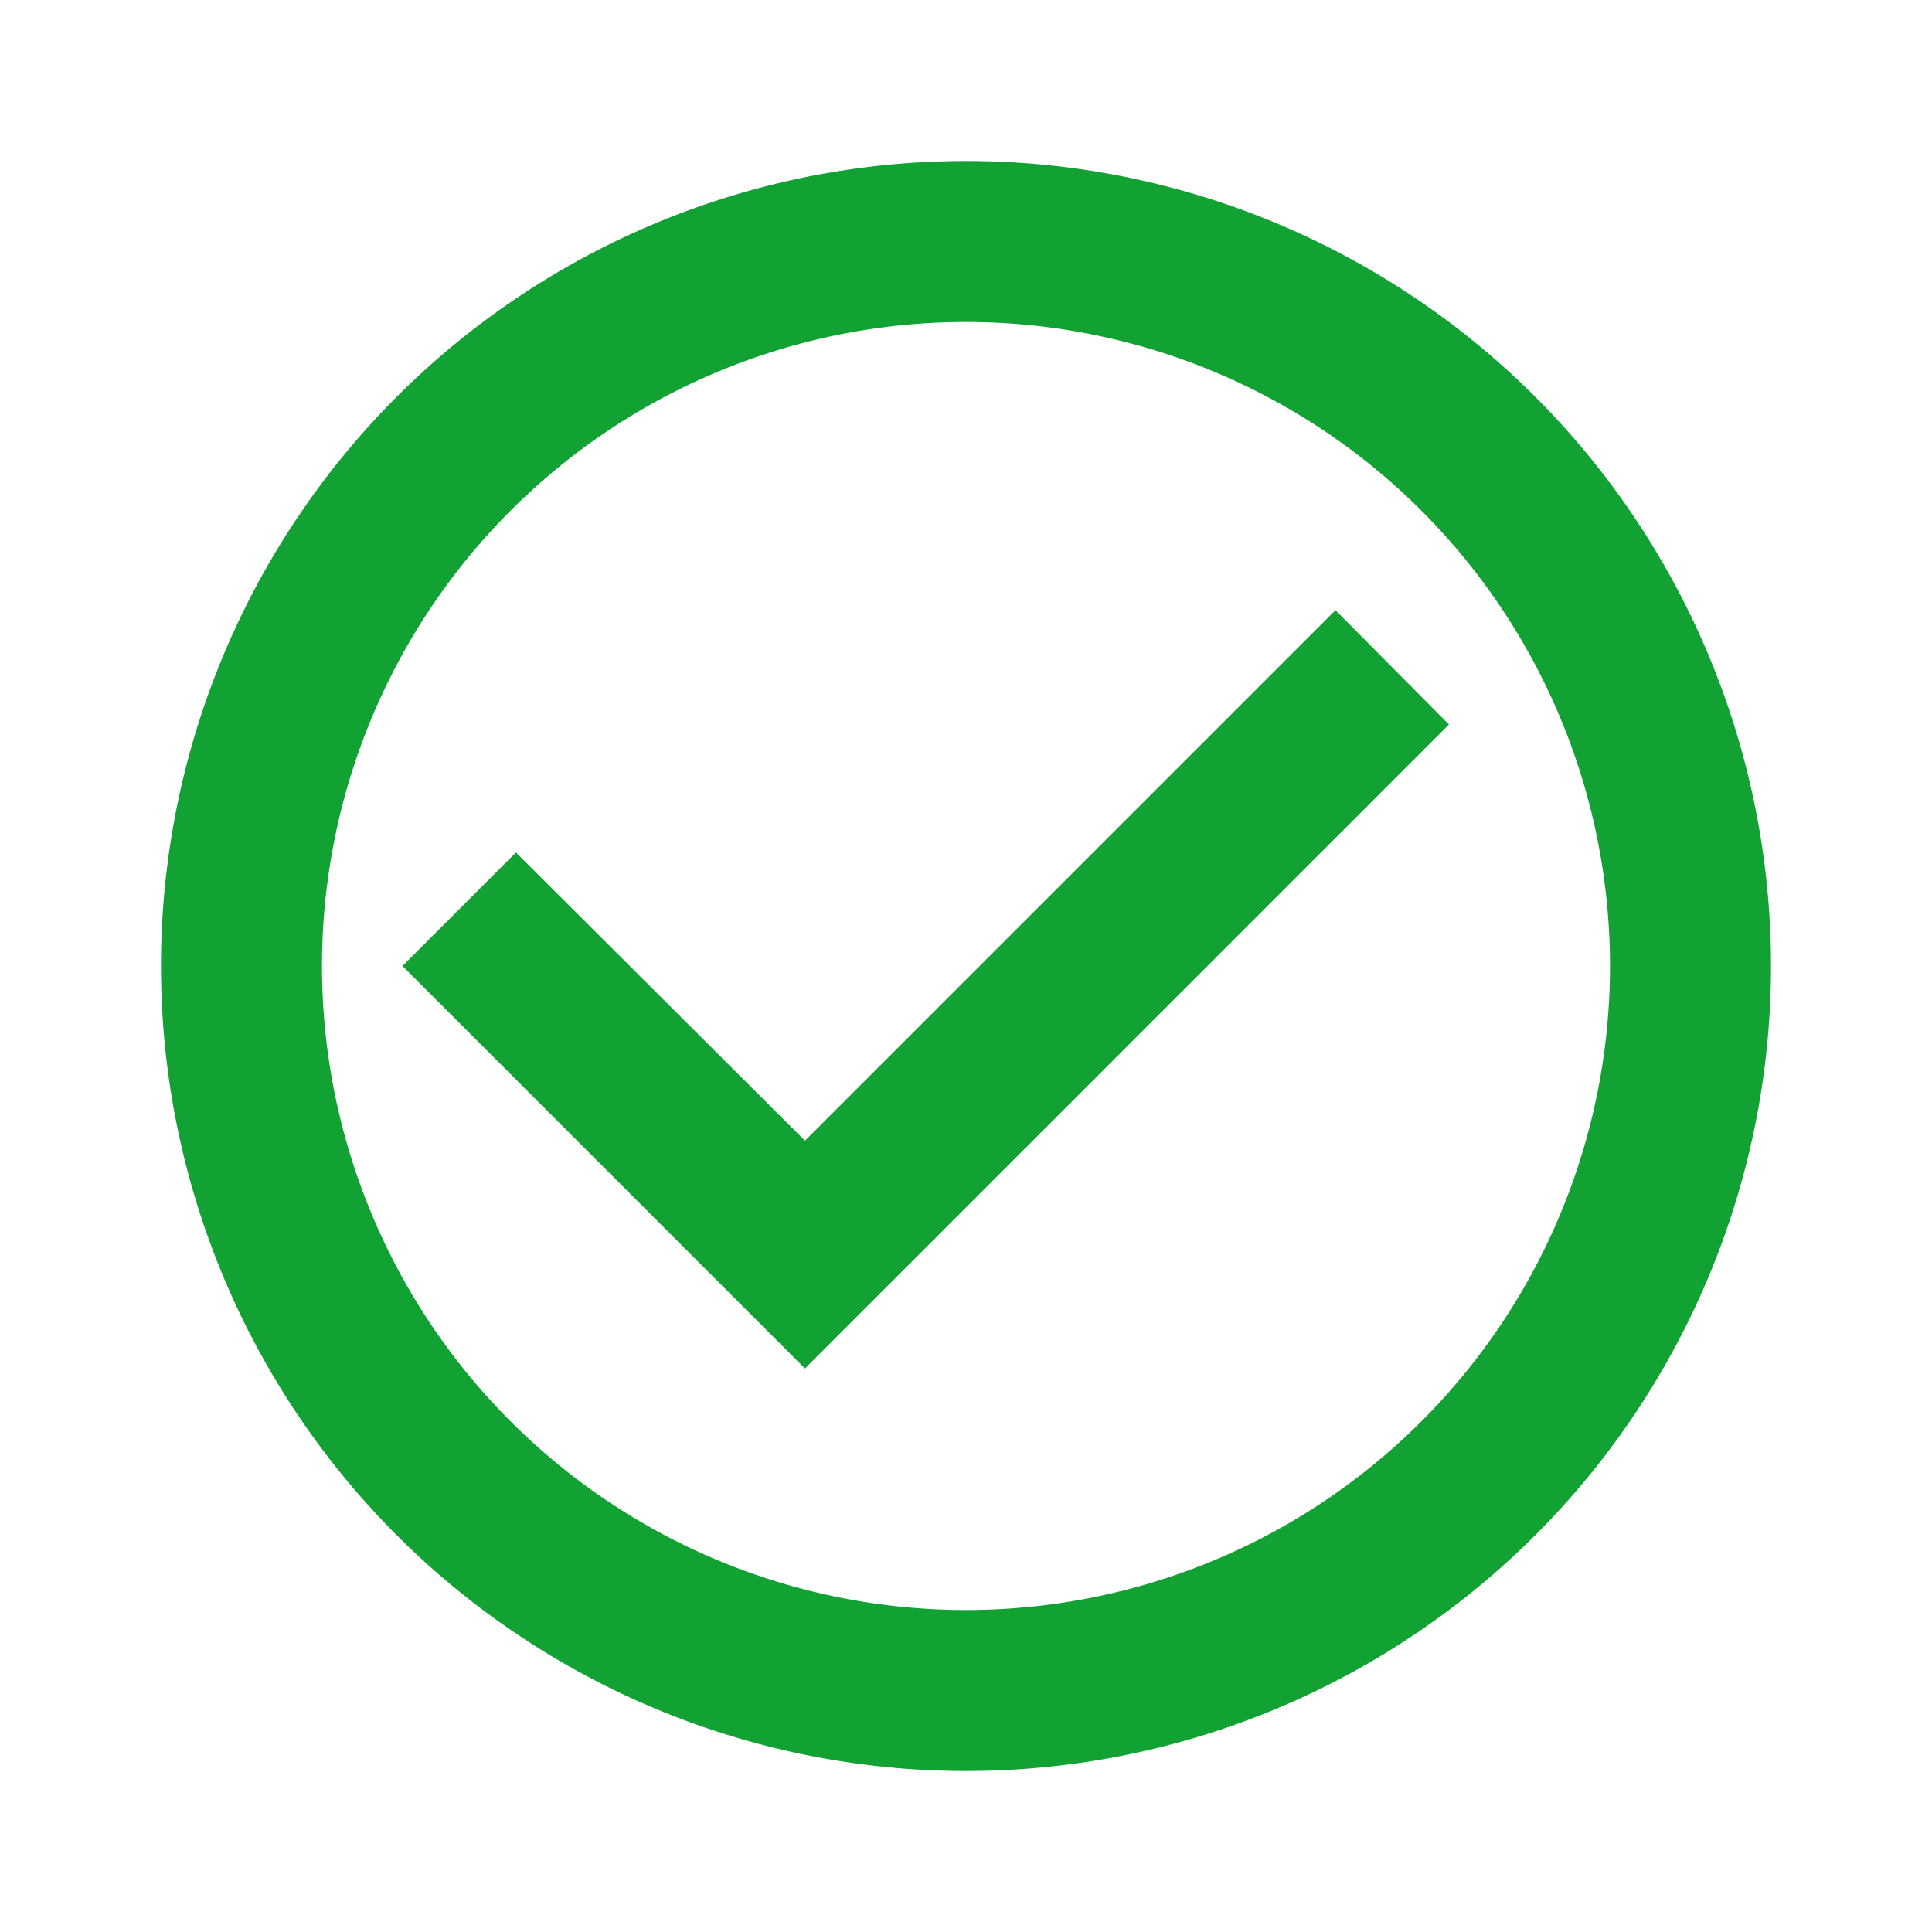 <svg id="Component_114_6" data-name="Component 114 – 6" xmlns="http://www.w3.org/2000/svg" width="24" height="24" viewBox="0 0 24 24">
  <g id="check_circle_outline_black_24dp">
    <path id="Path_96" data-name="Path 96" d="M0,0H24V24H0ZM0,0H24V24H0Z" fill="none"/>
    <path id="Path_97" data-name="Path 97" d="M16.59,7.58,10,14.17,6.41,10.59,5,12l5,5,8-8ZM12,2A10,10,0,1,0,22,12,10,10,0,0,0,12,2Zm0,18a8,8,0,1,1,8-8A8,8,0,0,1,12,20Z" fill="#12a233"/>
  </g>
</svg>
